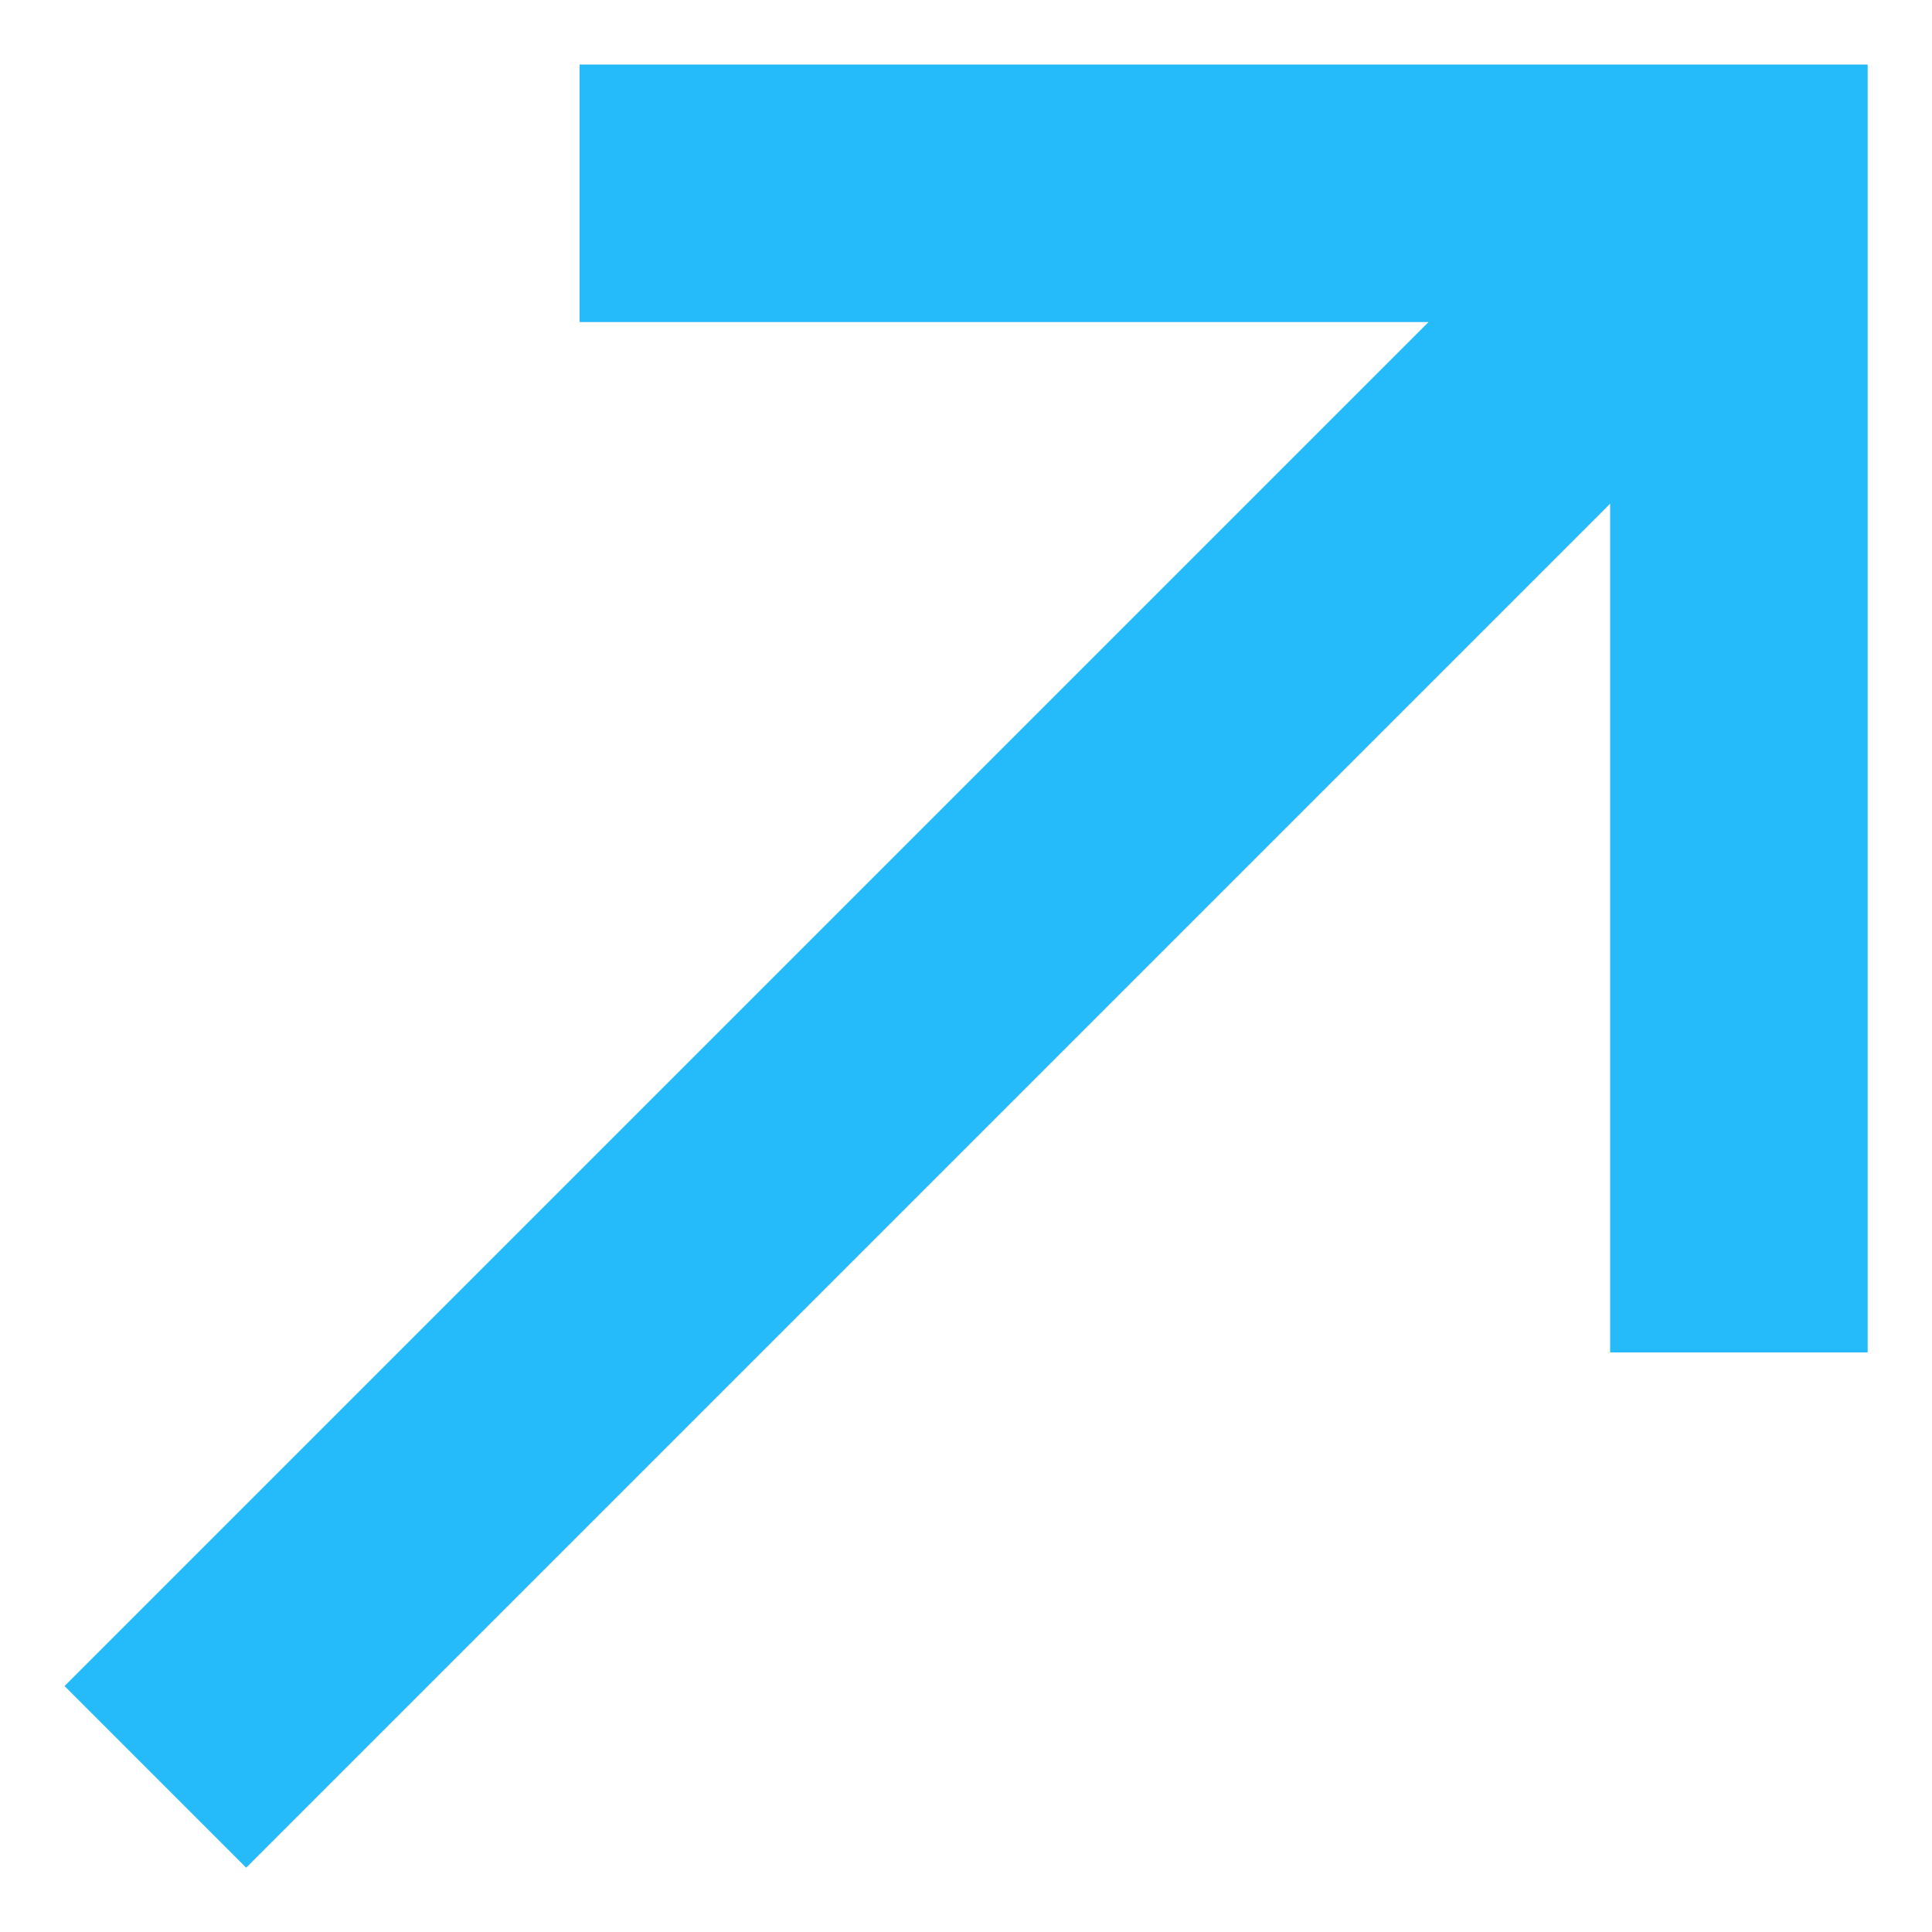 <svg width="10" height="10" viewBox="0 0 10 10" fill="none" xmlns="http://www.w3.org/2000/svg">
<path d="M0.334 8.727L1.274 9.667L8.334 2.607L8.334 7L9.667 7L9.667 0.334L3 0.334L3 1.667L7.394 1.667L0.334 8.727Z" fill="#25BAFA"/>
</svg>
